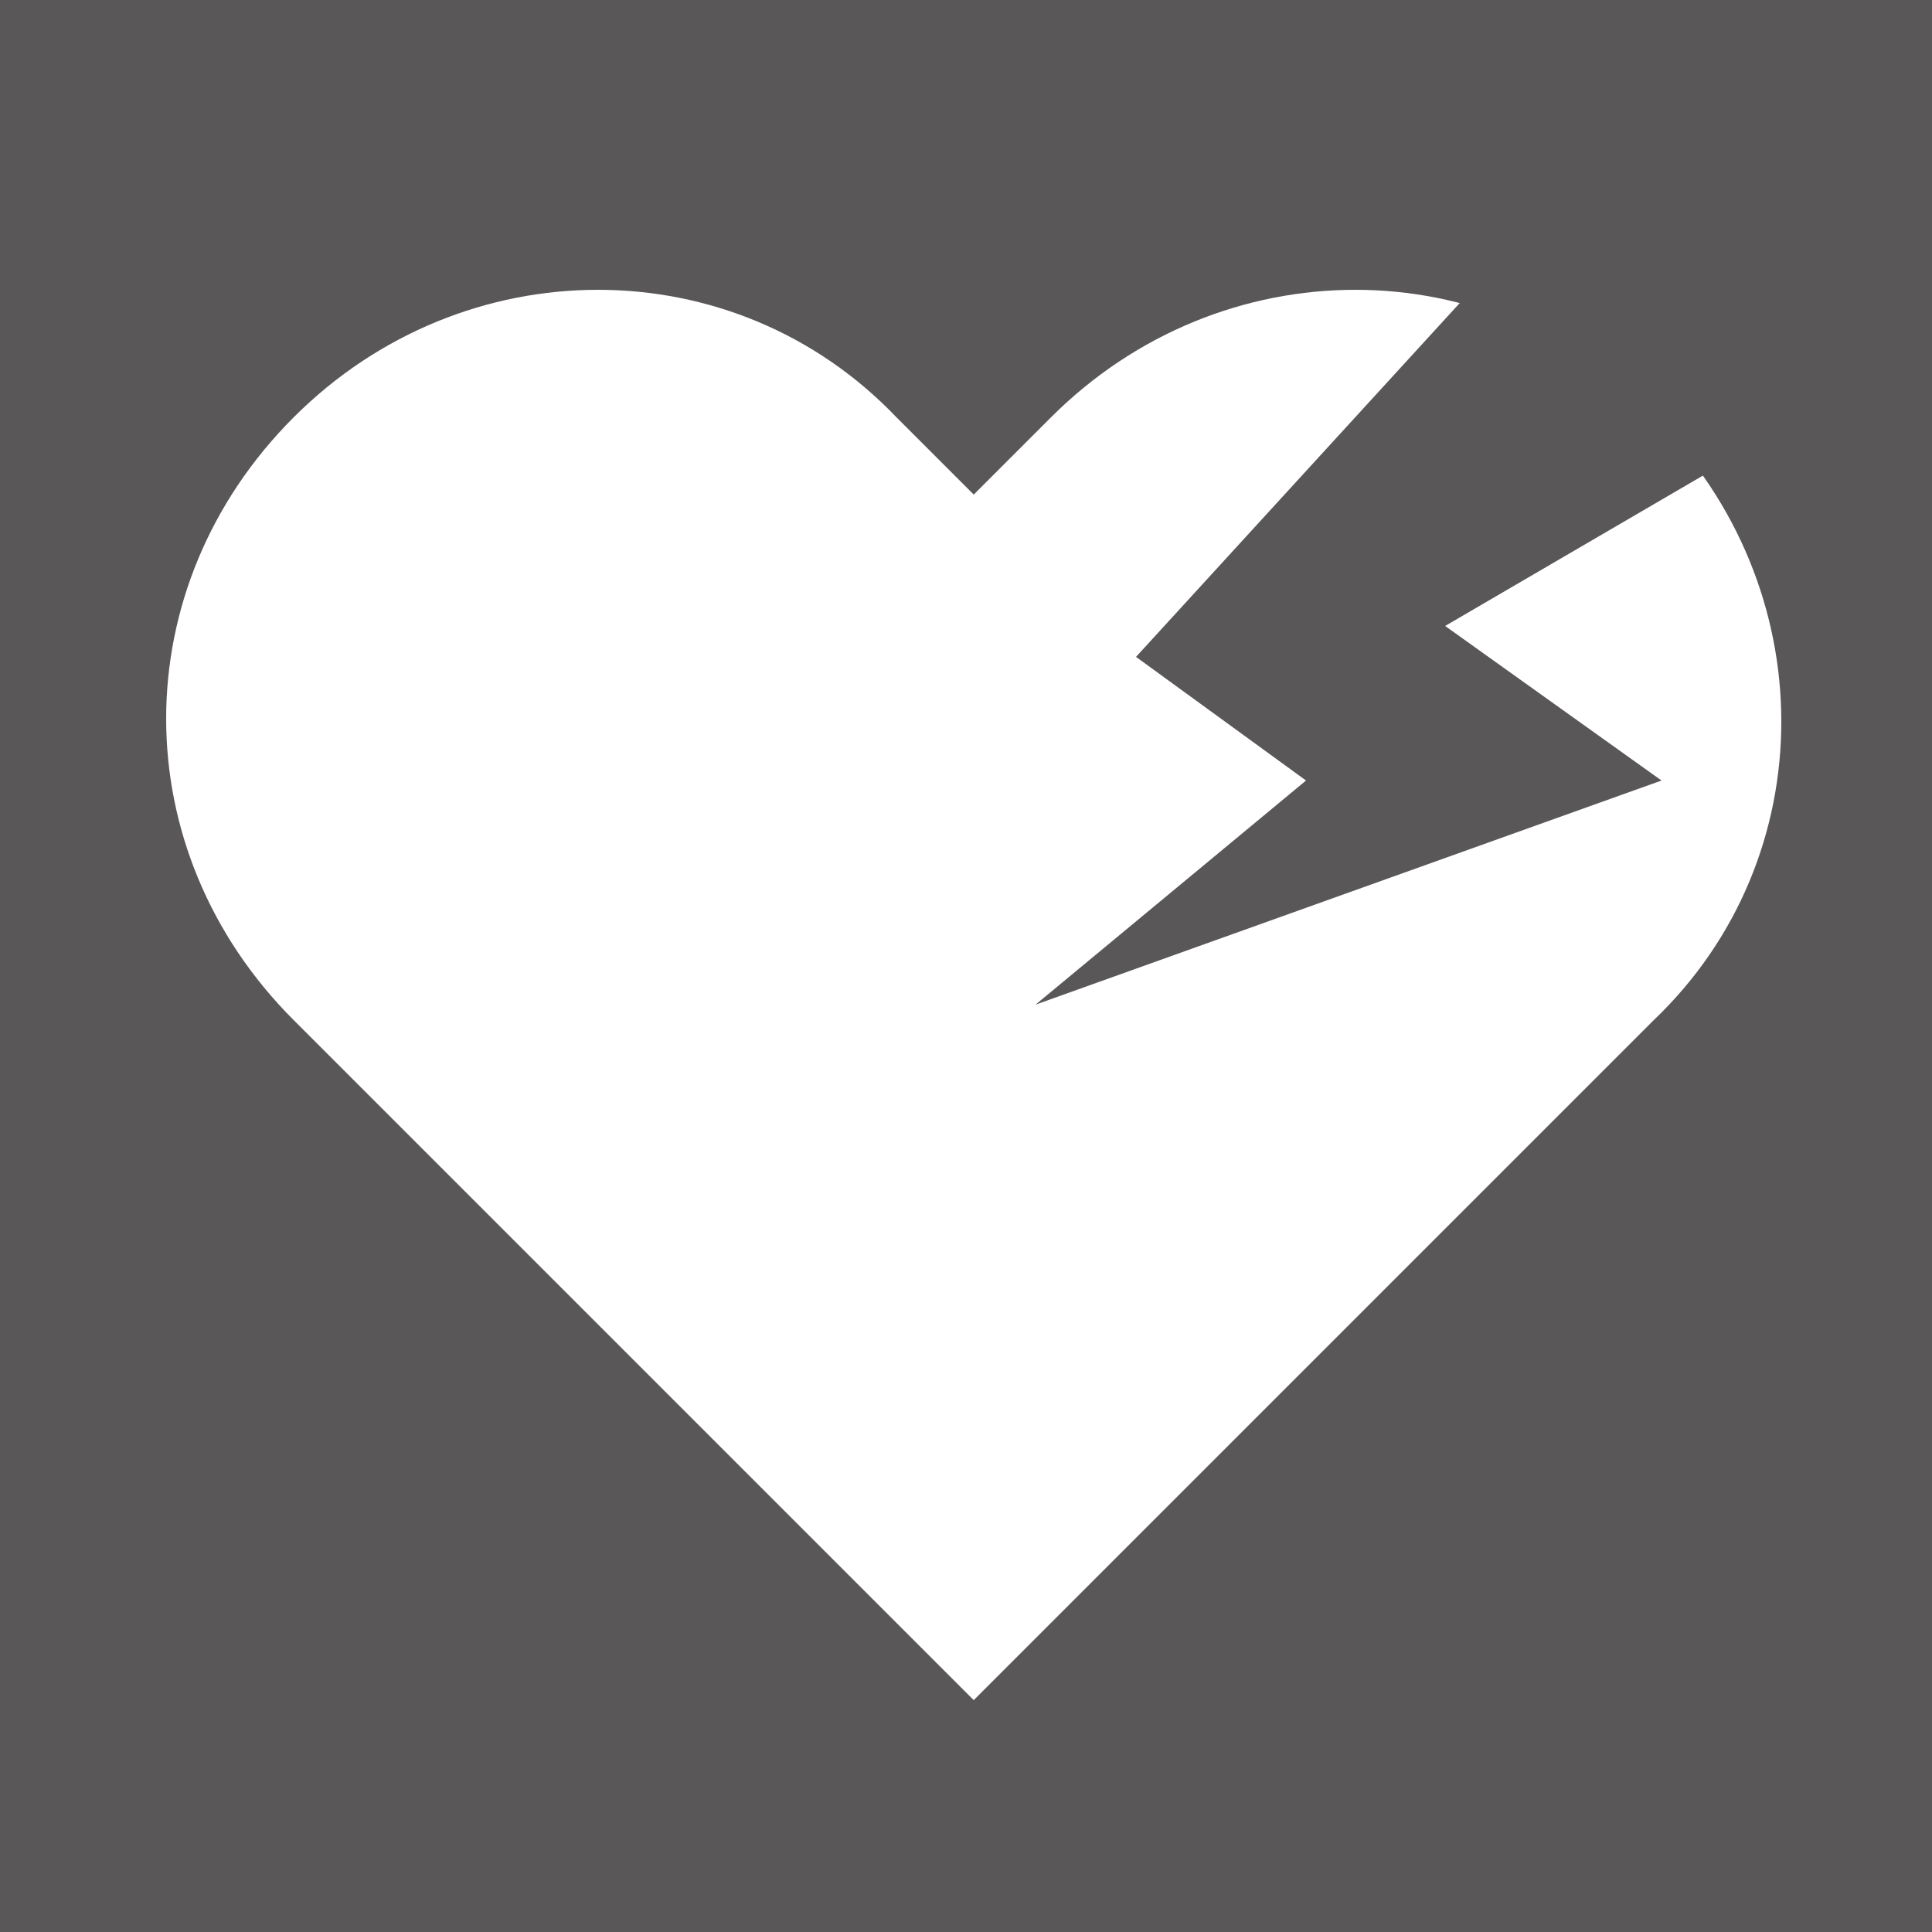 <?xml version="1.0" encoding="utf-8"?>
<!-- Generator: Adobe Illustrator 26.0.3, SVG Export Plug-In . SVG Version: 6.00 Build 0)  -->
<svg version="1.1" id="レイヤー_1" xmlns="http://www.w3.org/2000/svg" xmlns:xlink="http://www.w3.org/1999/xlink" x="0px"
	 y="0px" width="25px" height="25px" viewBox="0 0 25 25" style="enable-background:new 0 0 25 25;" xml:space="preserve">
<style type="text/css">
	.st0{fill:#595757;}
	.st1{fill:#FFFFFF;}
</style>
<g>
	<rect class="st0" width="25" height="25"/>
	<g>
		<path class="st1" d="M21.4,13.2L12.6,22l-8.8-8.8c-2.2-2.2-2.2-5.6,0-7.8c2.2-2.2,5.7-2.2,7.8,0l1,1l1-1c2.2-2.2,5.7-2.2,7.8,0
			C23.6,7.6,23.6,11.1,21.4,13.2z"/>
		<path class="st0" d="M16.9,10.1L13.4,13l8.1-2.9l-2.8-2L22.3,6C22,5.5,21.5,5,21,4.7C20.4,4.2,19.7,4,19,3.8l-4.3,4.7L16.9,10.1z"
			/>
	</g>
</g>
</svg>
